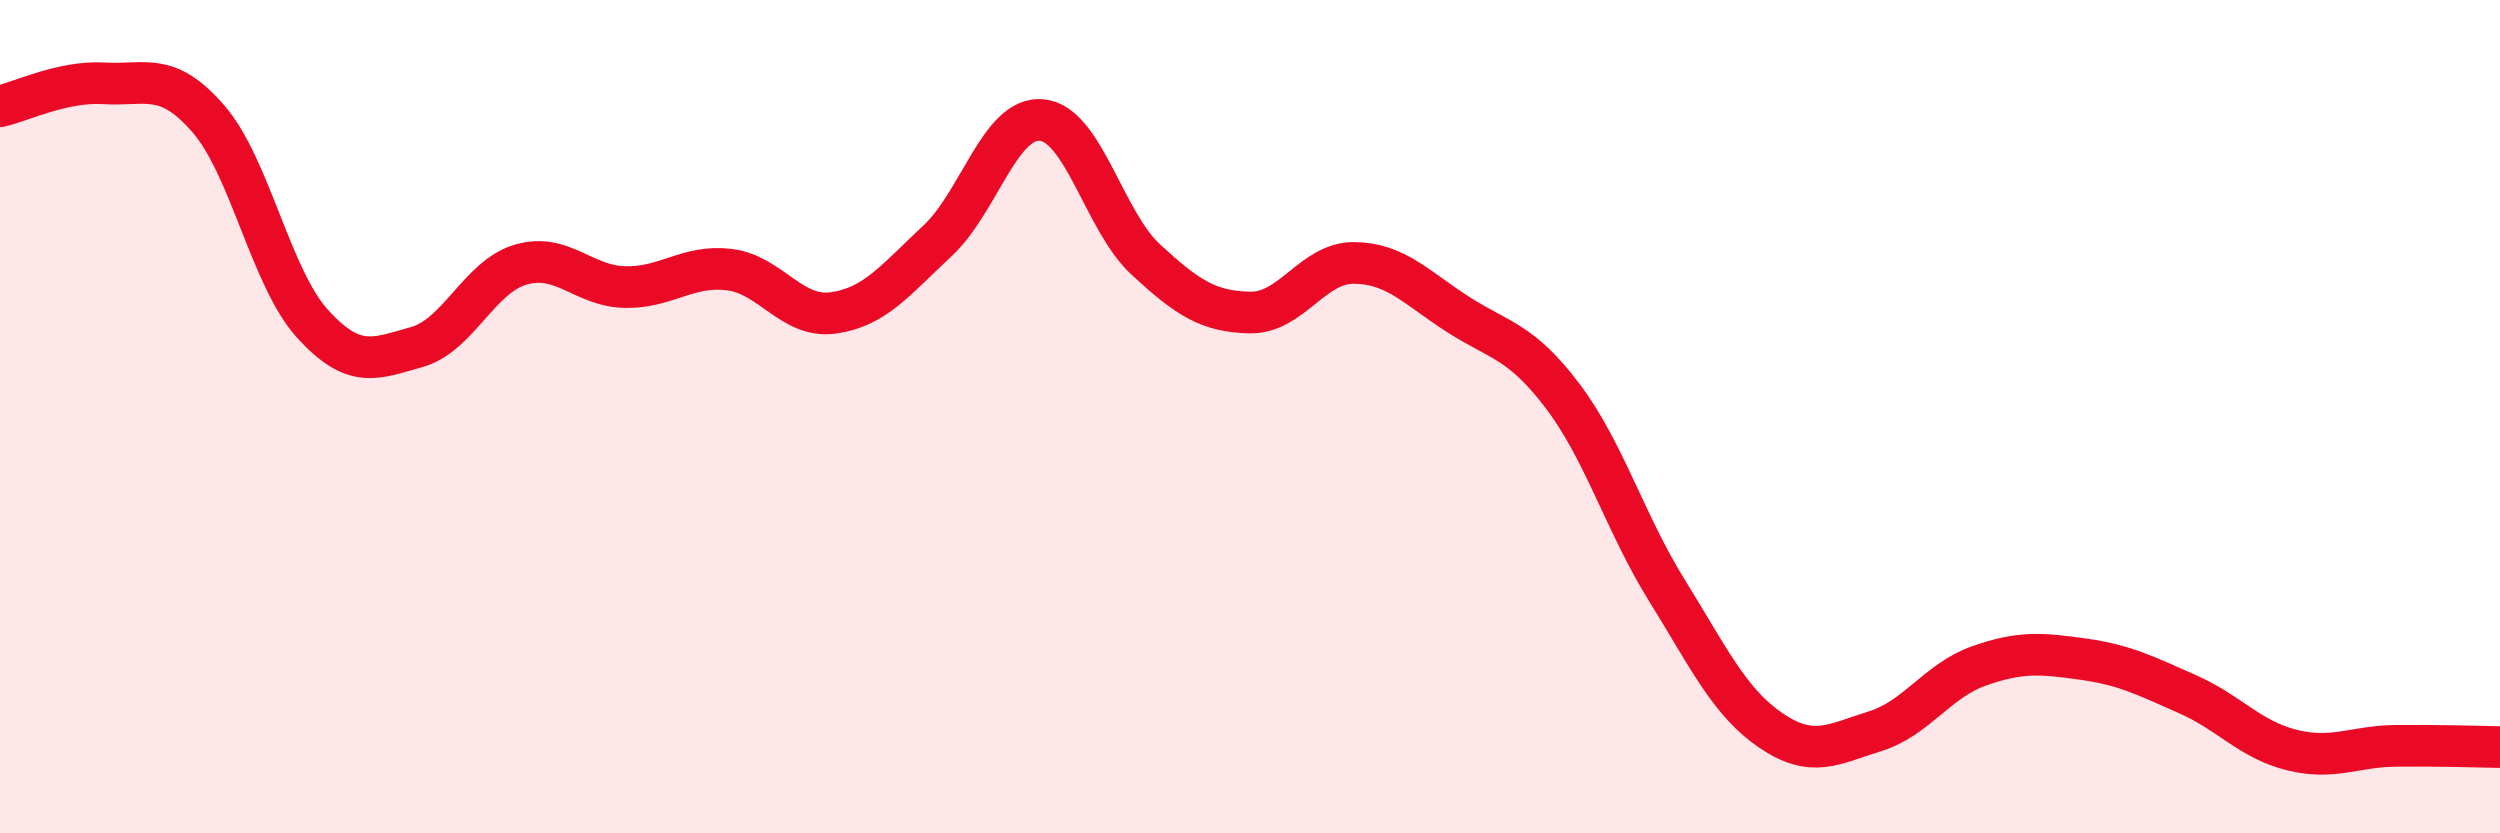 
    <svg width="60" height="20" viewBox="0 0 60 20" xmlns="http://www.w3.org/2000/svg">
      <path
        d="M 0,2.55 C 0.5,2.44 1.5,1.94 2.5,2 C 3.5,2.06 4,1.7 5,2.85 C 6,4 6.5,6.67 7.5,7.77 C 8.5,8.87 9,8.61 10,8.33 C 11,8.05 11.5,6.64 12.5,6.35 C 13.5,6.06 14,6.87 15,6.89 C 16,6.91 16.5,6.35 17.5,6.47 C 18.5,6.59 19,7.65 20,7.51 C 21,7.37 21.5,6.71 22.5,5.78 C 23.5,4.85 24,2.79 25,2.88 C 26,2.97 26.5,5.31 27.5,6.23 C 28.5,7.15 29,7.48 30,7.5 C 31,7.52 31.5,6.3 32.5,6.31 C 33.5,6.32 34,6.91 35,7.55 C 36,8.19 36.5,8.18 37.5,9.5 C 38.5,10.82 39,12.55 40,14.16 C 41,15.77 41.5,16.85 42.5,17.53 C 43.5,18.21 44,17.86 45,17.55 C 46,17.24 46.5,16.33 47.5,15.98 C 48.5,15.63 49,15.68 50,15.82 C 51,15.96 51.5,16.22 52.5,16.66 C 53.5,17.1 54,17.75 55,18 C 56,18.25 56.5,17.91 57.5,17.9 C 58.5,17.89 59.5,17.92 60,17.93L60 20L0 20Z"
        fill="#EB0A25"
        opacity="0.1"
        stroke-linecap="round"
        stroke-linejoin="round"
      />
      <path
        d="M 0,2.55 C 0.5,2.44 1.5,1.94 2.5,2 C 3.5,2.06 4,1.7 5,2.85 C 6,4 6.5,6.67 7.5,7.77 C 8.5,8.87 9,8.61 10,8.33 C 11,8.05 11.5,6.64 12.5,6.35 C 13.5,6.06 14,6.87 15,6.89 C 16,6.91 16.5,6.35 17.5,6.47 C 18.5,6.59 19,7.65 20,7.51 C 21,7.37 21.5,6.71 22.5,5.78 C 23.5,4.85 24,2.79 25,2.88 C 26,2.97 26.5,5.31 27.5,6.23 C 28.5,7.15 29,7.48 30,7.5 C 31,7.52 31.5,6.3 32.5,6.31 C 33.5,6.32 34,6.91 35,7.55 C 36,8.19 36.5,8.18 37.5,9.5 C 38.5,10.82 39,12.55 40,14.16 C 41,15.77 41.5,16.85 42.5,17.53 C 43.5,18.21 44,17.86 45,17.55 C 46,17.24 46.5,16.33 47.5,15.98 C 48.5,15.63 49,15.68 50,15.82 C 51,15.96 51.5,16.22 52.5,16.66 C 53.5,17.1 54,17.75 55,18 C 56,18.25 56.5,17.91 57.5,17.9 C 58.5,17.89 59.5,17.92 60,17.93"
        stroke="#EB0A25"
        stroke-width="1"
        fill="none"
        stroke-linecap="round"
        stroke-linejoin="round"
      />
    </svg>
  